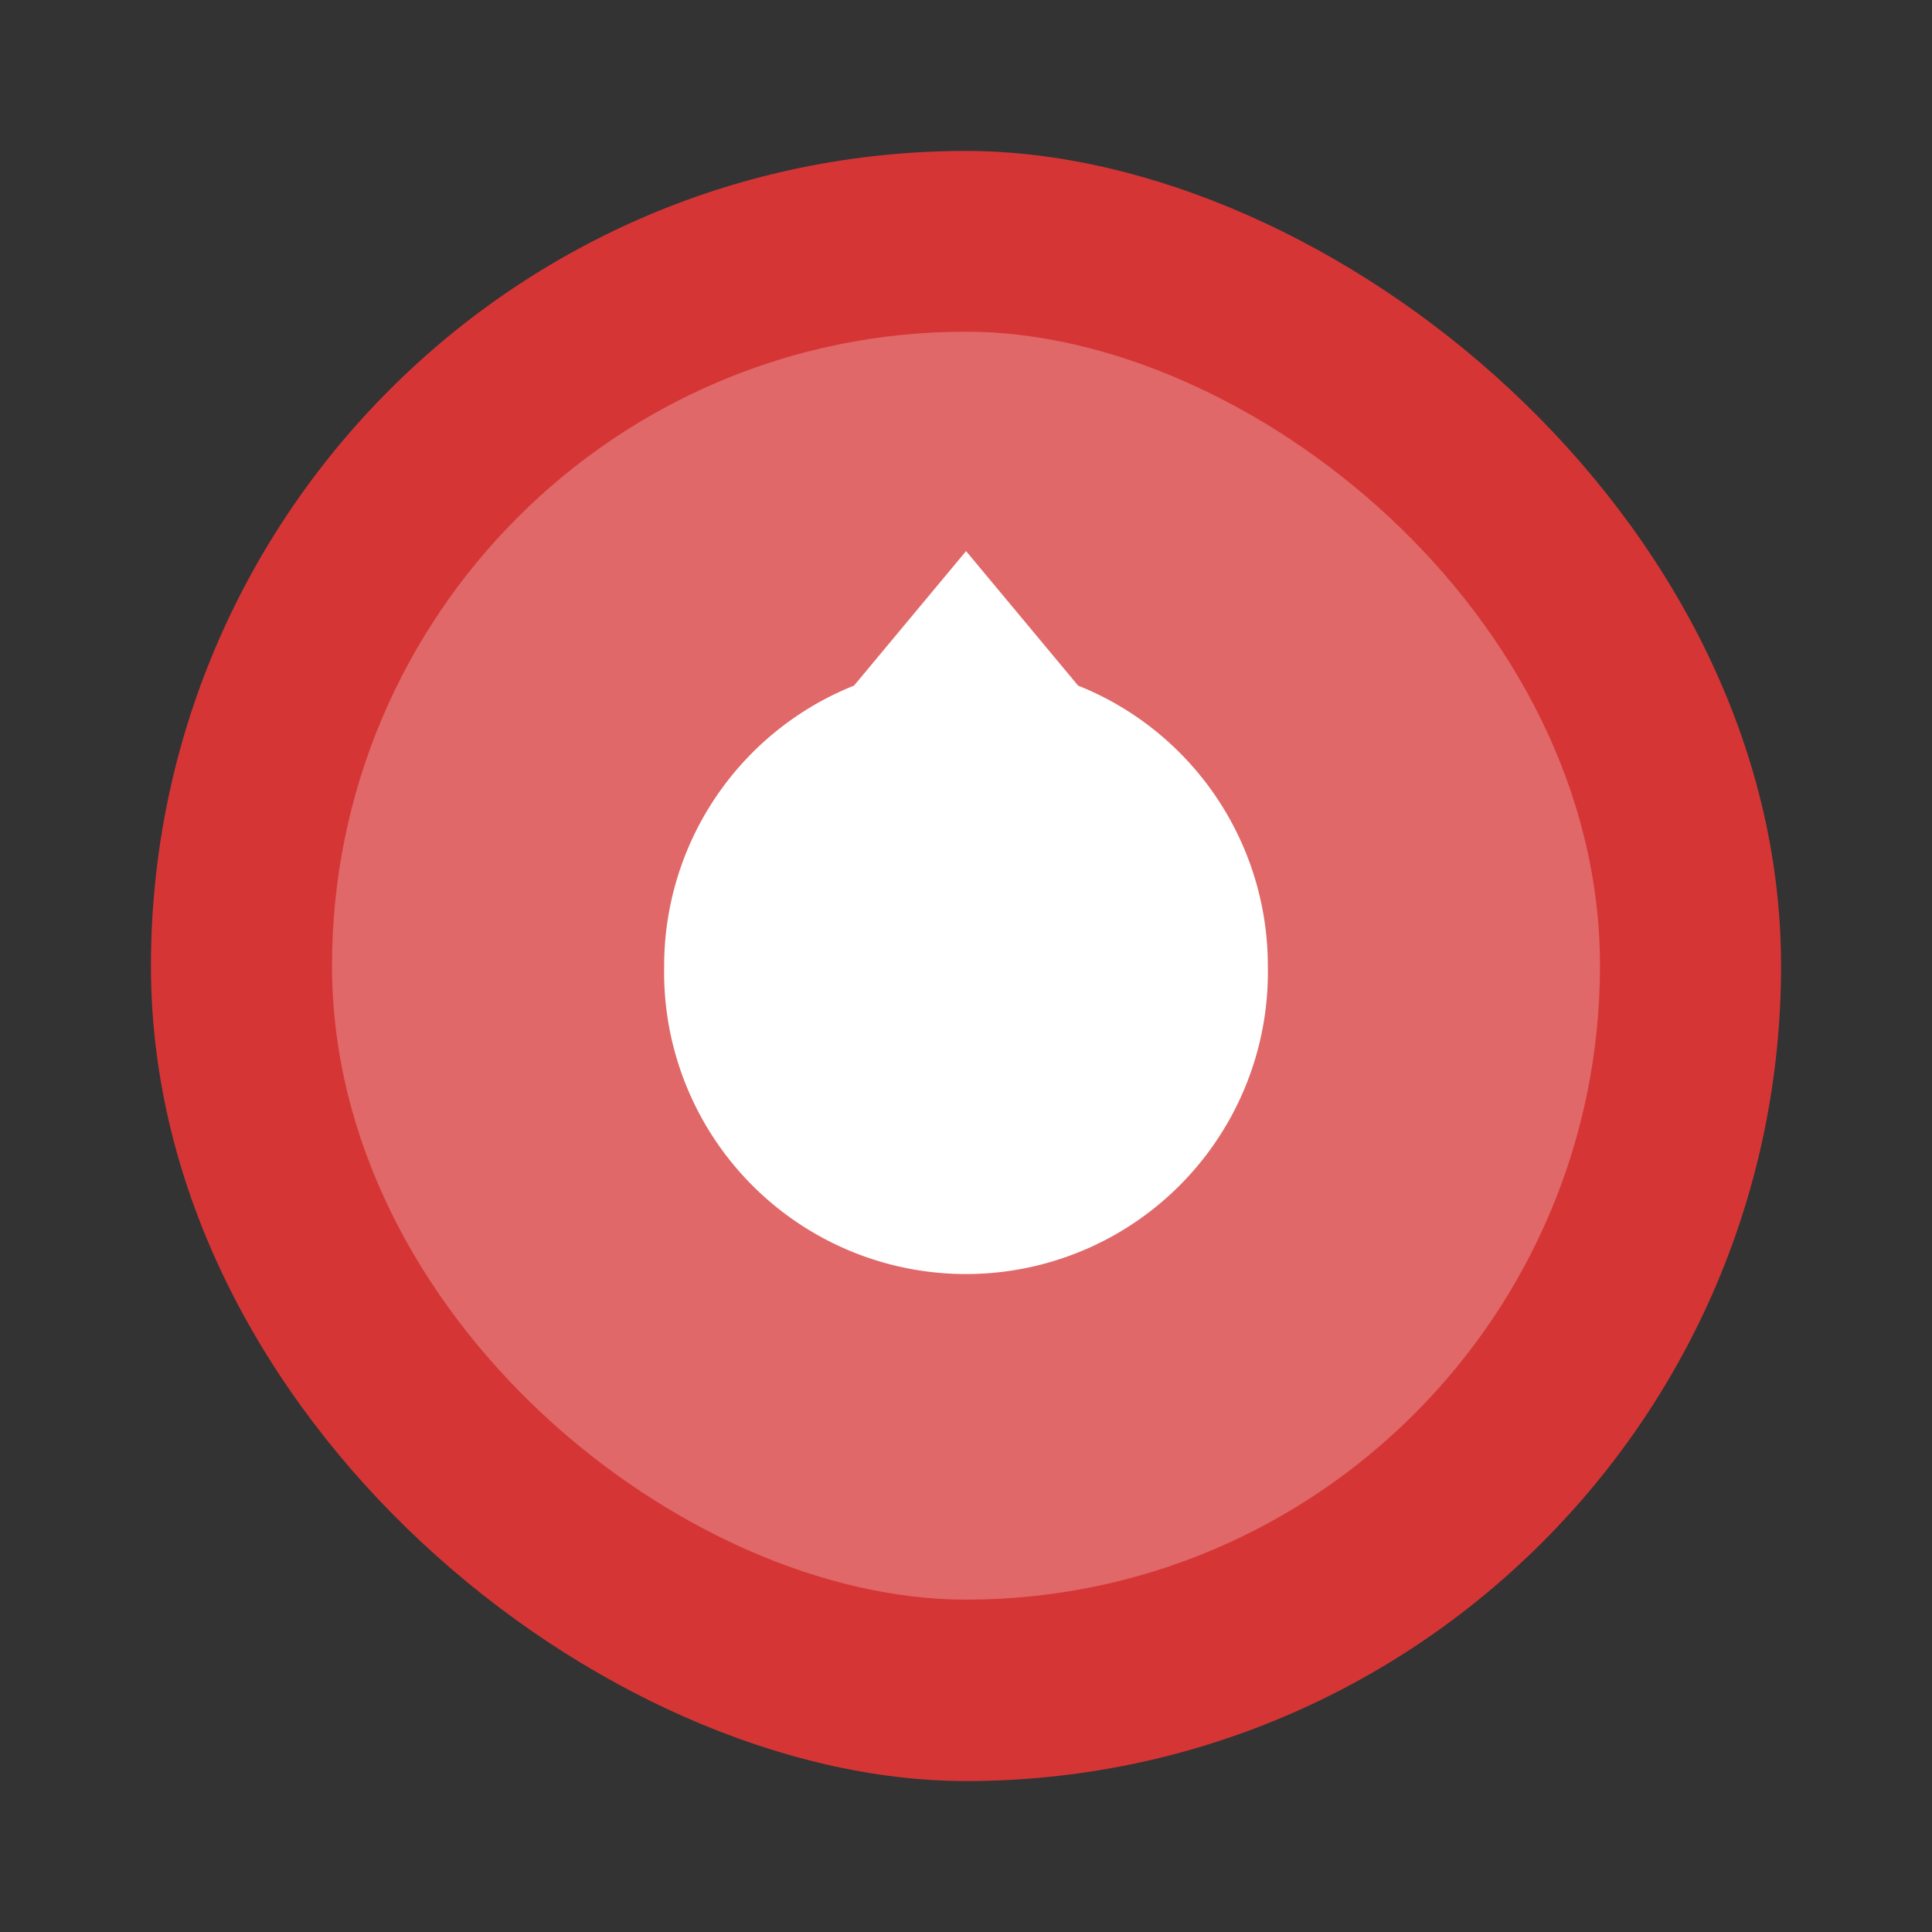 <svg xmlns="http://www.w3.org/2000/svg" width="64" height="64" viewBox="0 0 16.933 16.933"><rect x="0" y="0" width="16.933" height="16.933" fill="#333333" stroke="none"/><g transform="translate(0 -280.07)"><rect width="14.287" height="14.287" x="-295.68" y="-15.61" fill="#d63535" rx="7.144" ry="7.144" transform="matrix(0 -1 -1 0 0 0)"/><rect width="11.113" height="11.113" x="-294.09" y="-14.023" fill="#fff" opacity=".25" rx="5.556" ry="5.556" transform="matrix(0 -1 -1 0 0 0)"/><path fill="#fff" d="m8.467 284.9-.982 1.179a2.646 2.646 0 0 0-1.664 2.46 2.646 2.646 0 1 0 5.291 0 2.645 2.645 0 0 0-1.663-2.46z"/></g></svg>